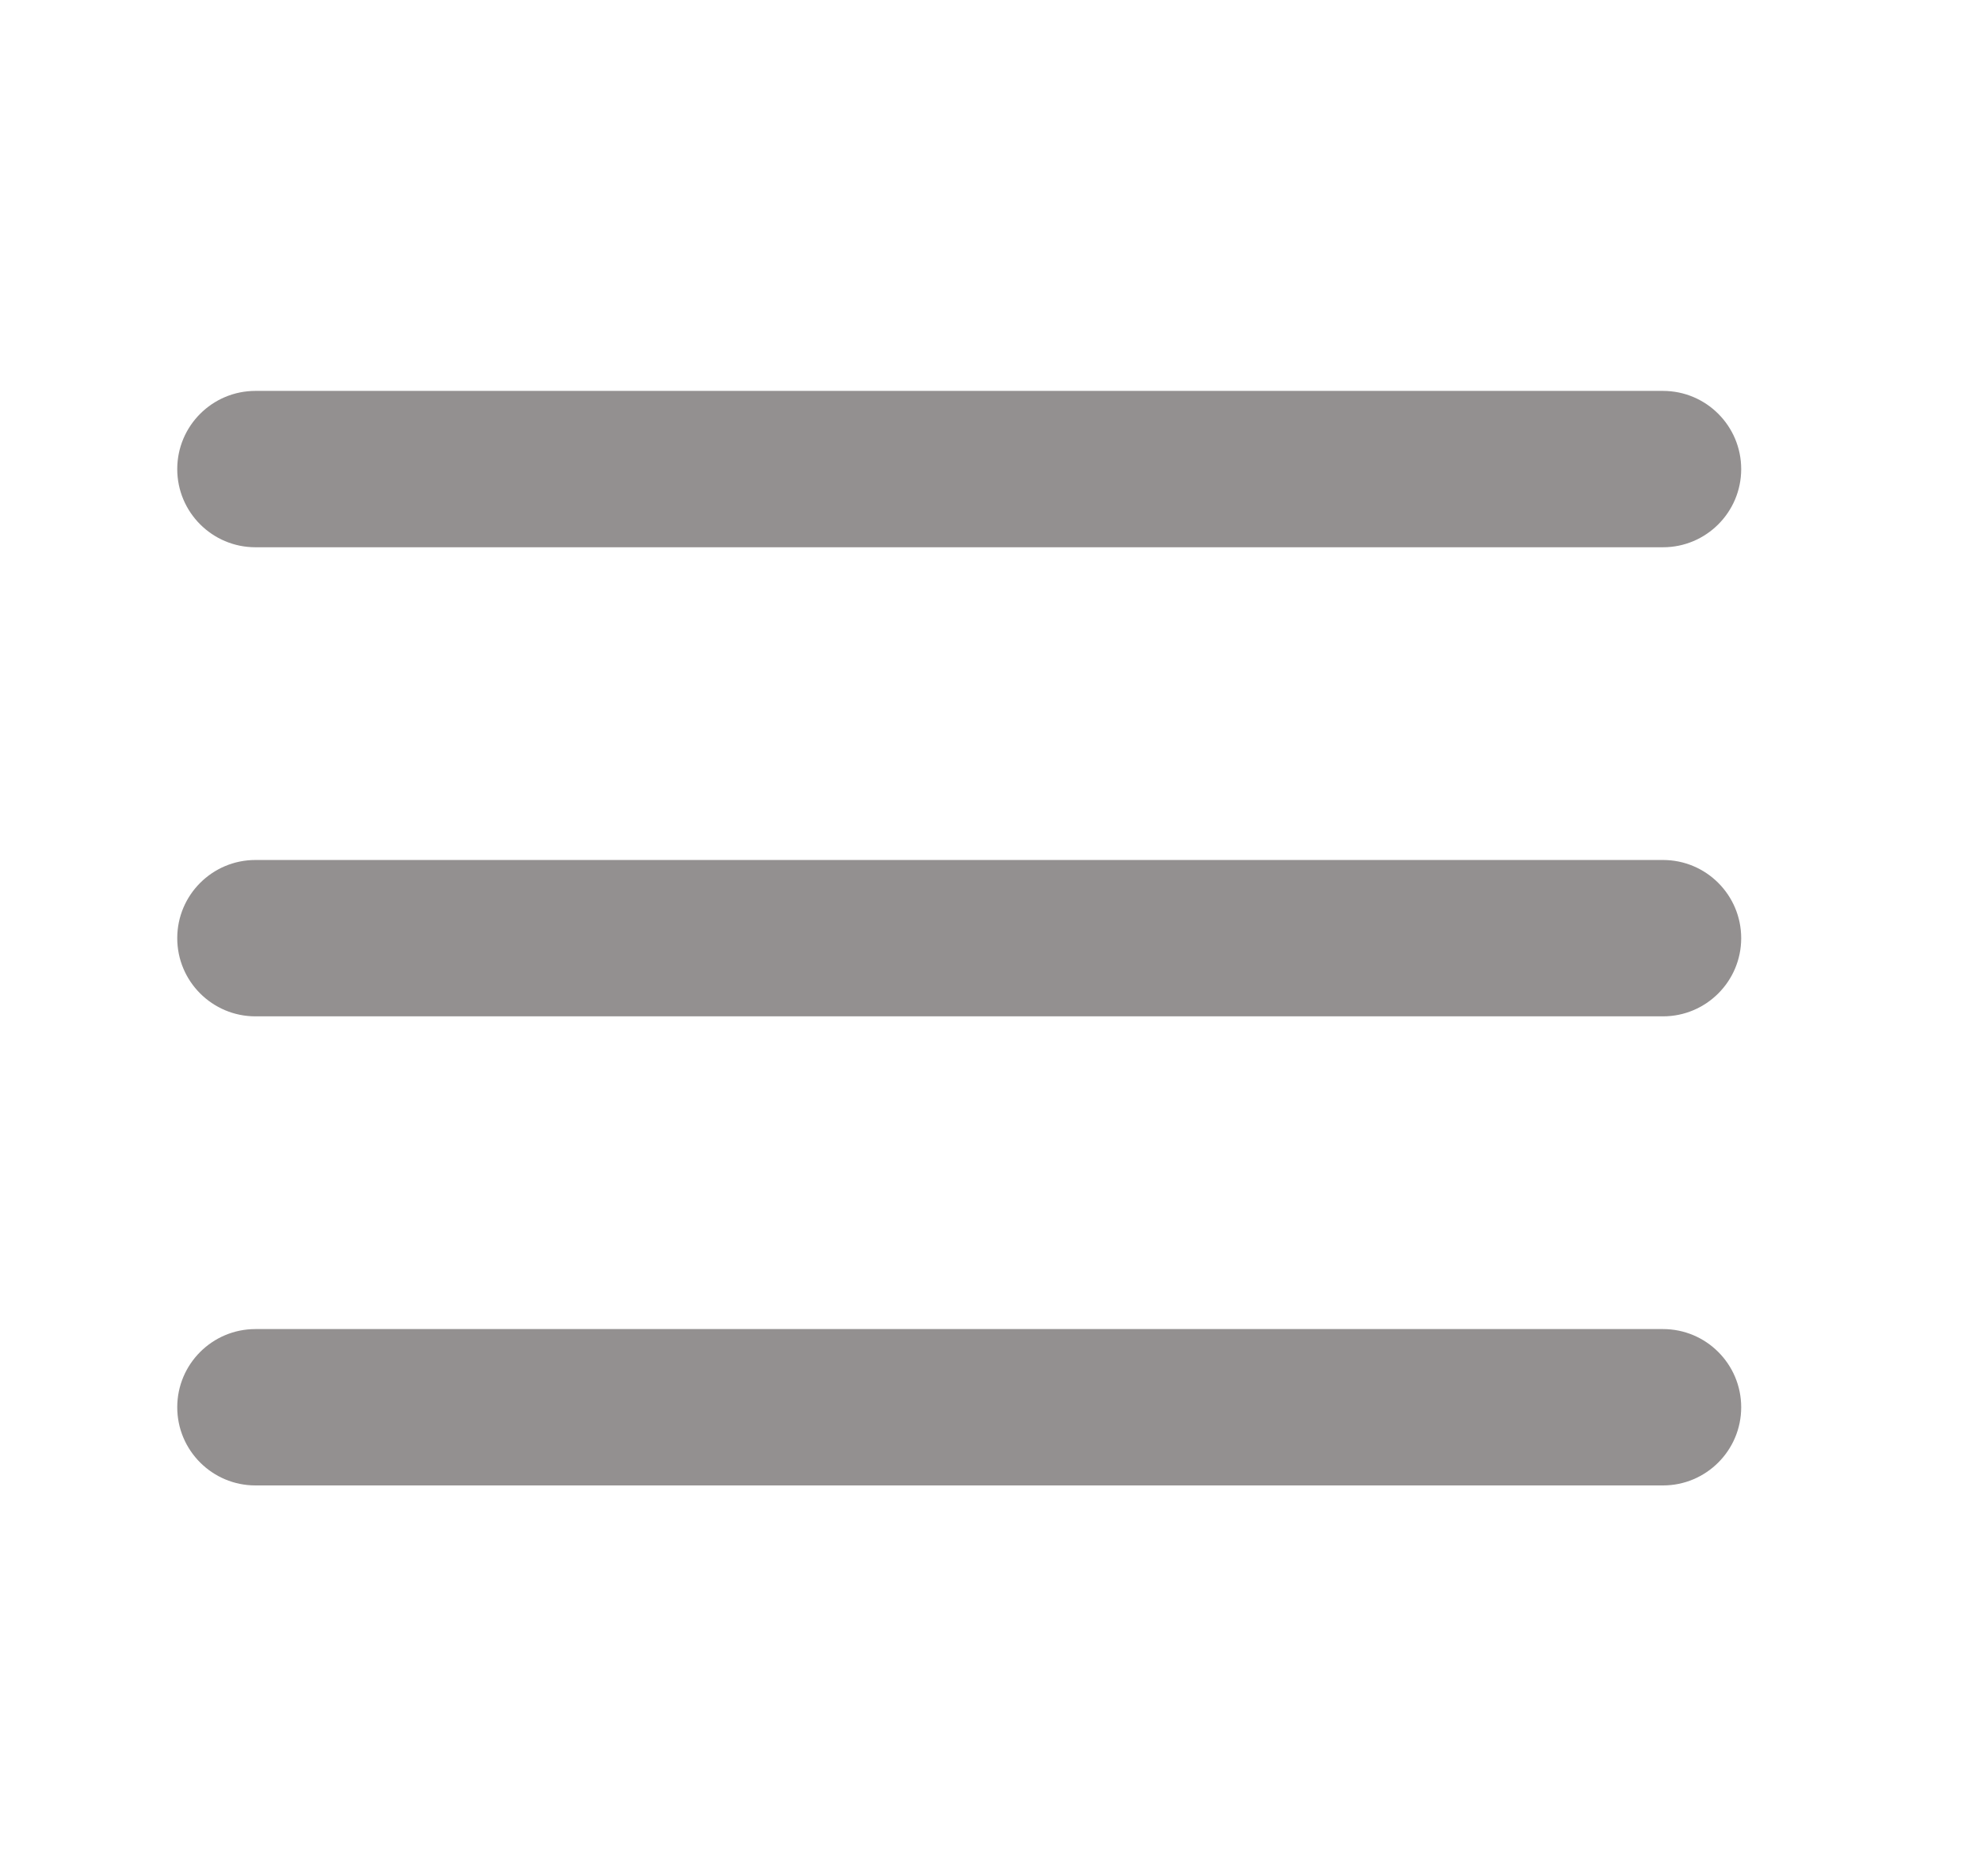 <svg width="19" height="18" viewBox="0 0 19 18" fill="none" xmlns="http://www.w3.org/2000/svg">
<path d="M1.7 4.5C1.7 4.086 2.036 3.75 2.45 3.75H15.95C16.364 3.75 16.7 4.086 16.7 4.5C16.7 4.914 16.364 5.25 15.95 5.25H2.45C2.036 5.25 1.7 4.914 1.7 4.5Z" fill="#939090"/>
<path d="M1.7 9C1.7 8.586 2.036 8.25 2.45 8.25H15.95C16.364 8.25 16.7 8.586 16.7 9C16.7 9.414 16.364 9.75 15.95 9.75H2.45C2.036 9.75 1.7 9.414 1.7 9Z" fill="#939090"/>
<path d="M2.45 12.75C2.036 12.75 1.7 13.086 1.7 13.5C1.7 13.914 2.036 14.25 2.45 14.25H15.95C16.364 14.25 16.7 13.914 16.7 13.5C16.7 13.086 16.364 12.75 15.95 12.75H2.45Z" fill="#939090"/>
</svg>
